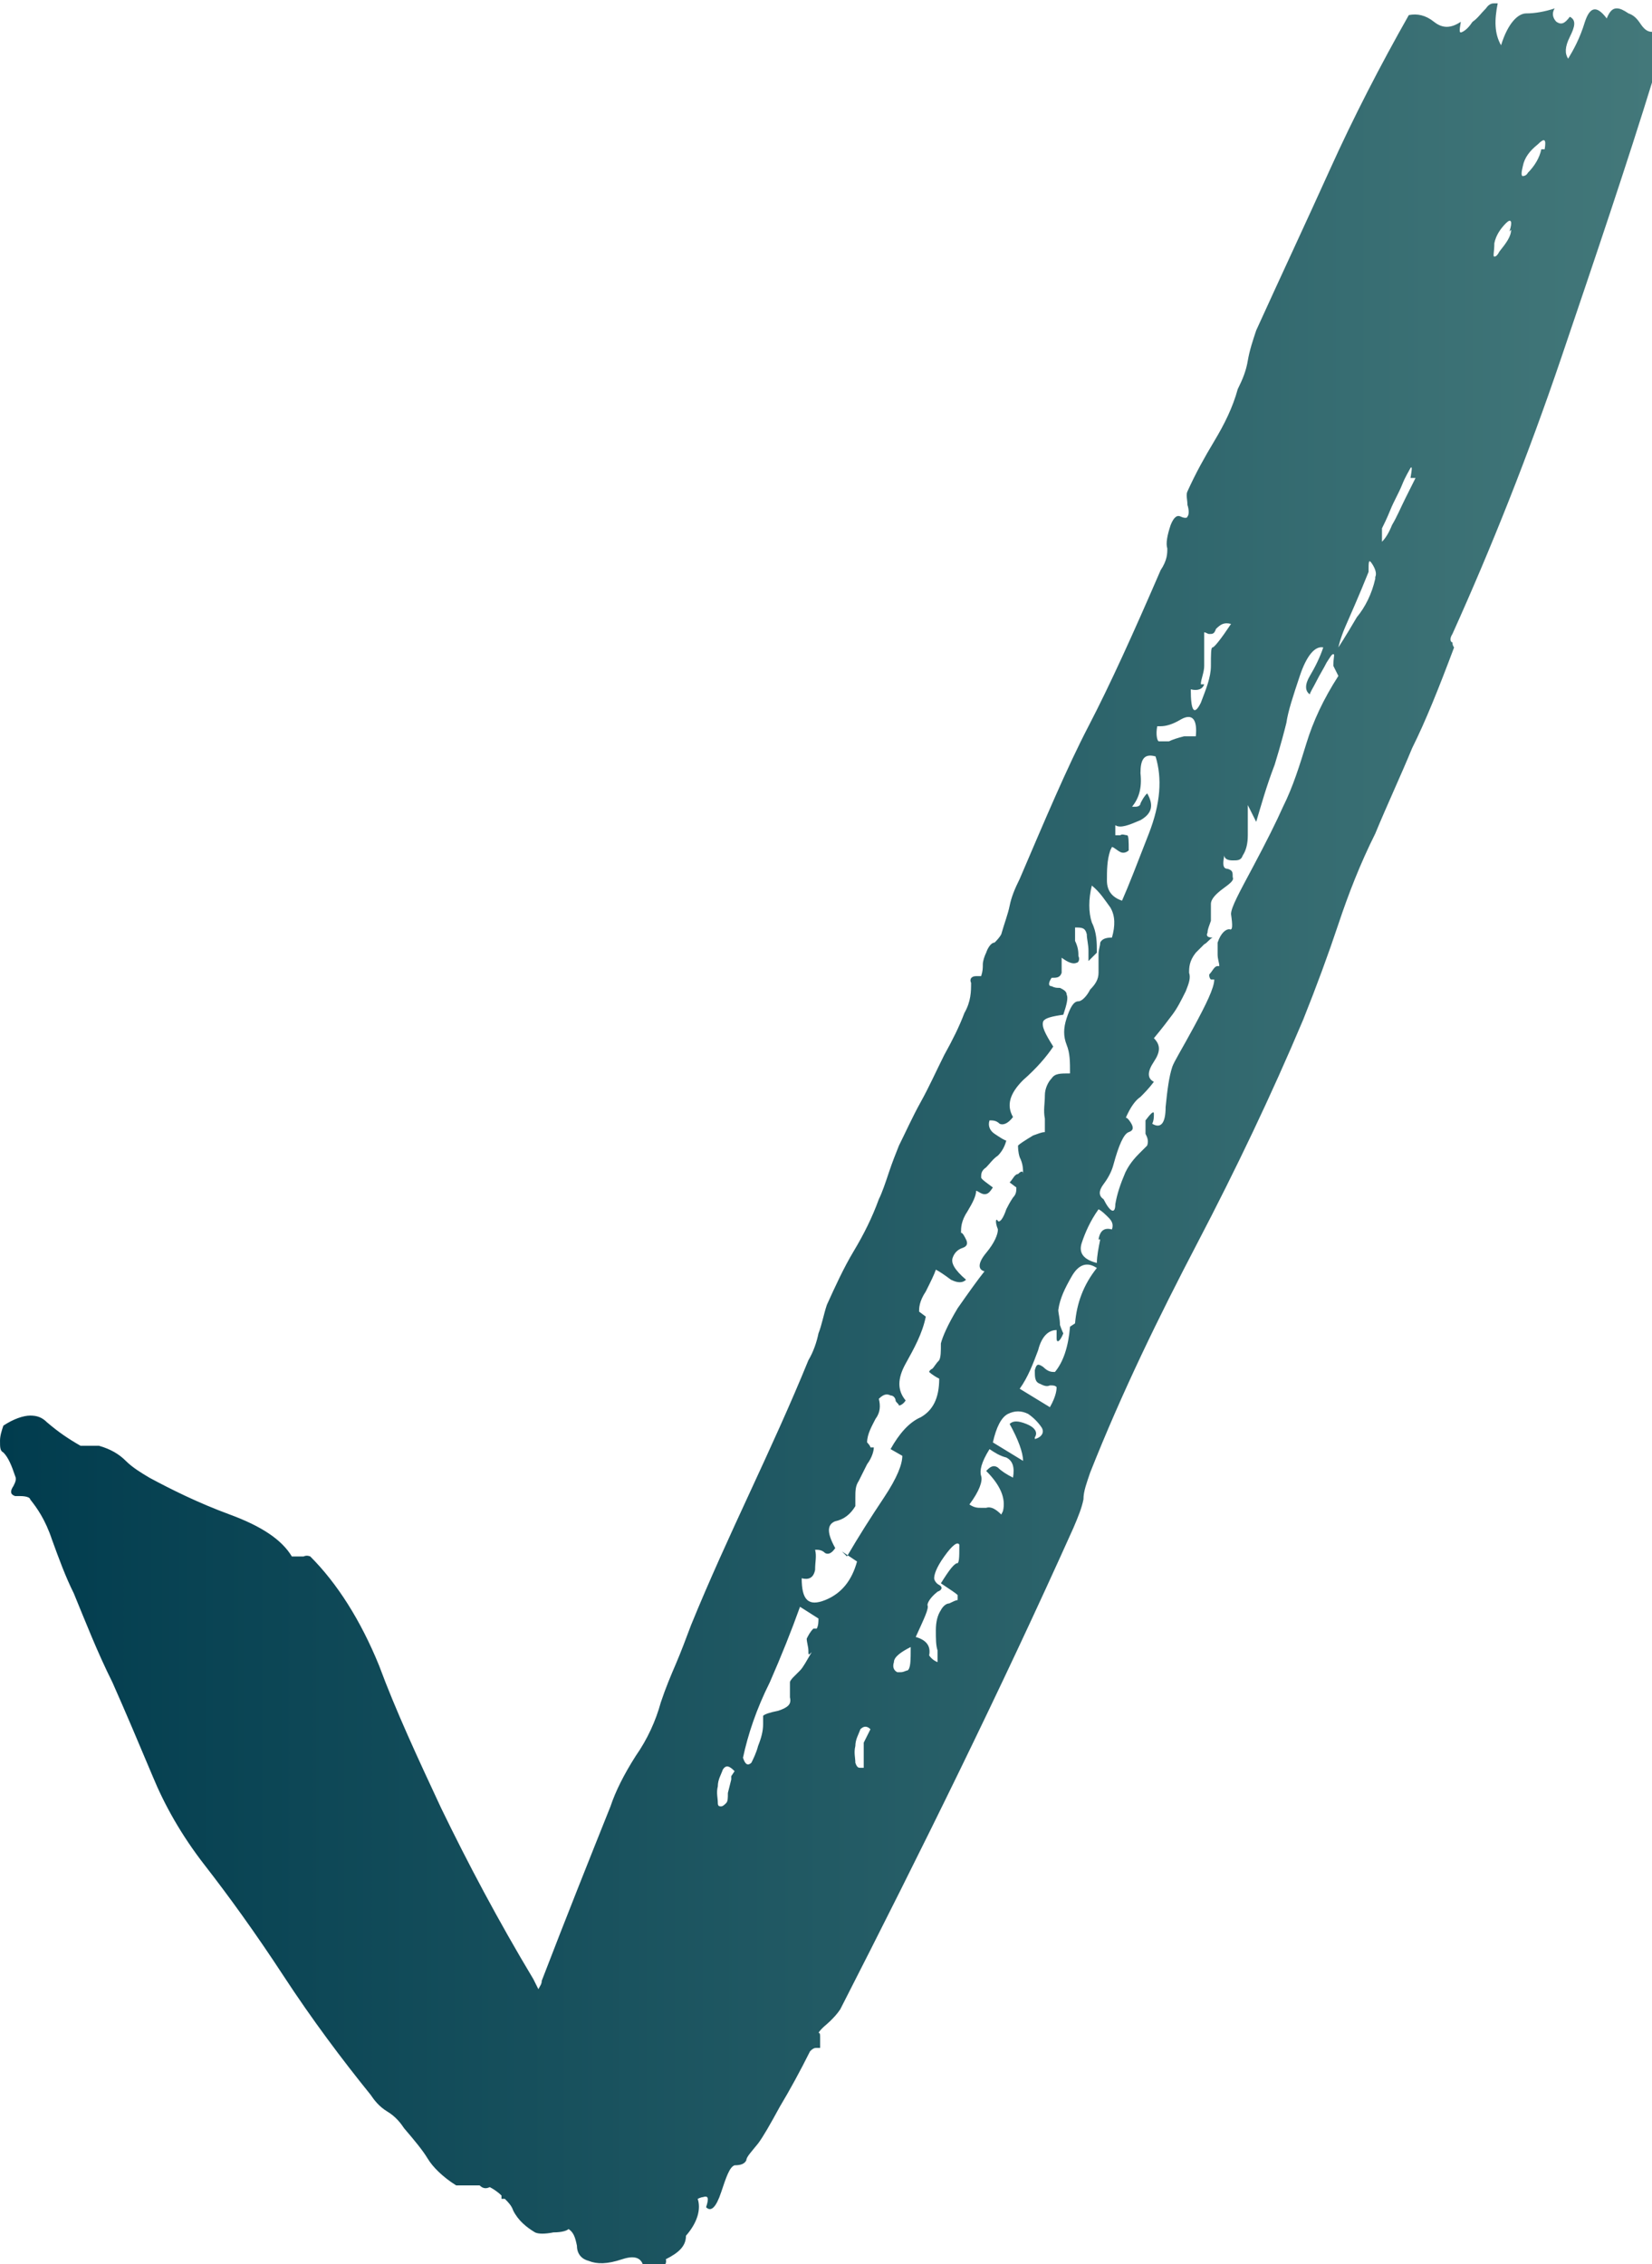 <?xml version="1.0" encoding="UTF-8"?>
<svg id="Layer_1" xmlns="http://www.w3.org/2000/svg" xmlns:xlink="http://www.w3.org/1999/xlink" version="1.1" viewBox="0 0 98.5 135">
  <!-- Generator: Adobe Illustrator 29.8.2, SVG Export Plug-In . SVG Version: 2.1.1 Build 3)  -->
  <defs>
    <style>
      .st0 {
        fill: url(#linear-gradient);
      }
    </style>
    <linearGradient id="linear-gradient" x1="0" y1="67.5" x2="98.5" y2="67.5" gradientUnits="userSpaceOnUse">
      <stop offset="0" stop-color="#013c4e"/>
      <stop offset="0" stop-color="#013c4e"/>
      <stop offset="1" stop-color="#43787a"/>
      <stop offset="1" stop-color="#43787a"/>
    </linearGradient>
  </defs>
  <path class="st0" d="M98.5,1.9c-.3,0-.5-.2-.7-.5-.2-.3-.4-.5-.7-.6-.3-.2-.5-.3-.7-.3-.2,0-.4.1-.6.6-.6-.8-1-.7-1.3.2-.3,1-.7,1.7-1,2.2-.2-.3-.2-.7.1-1.3.3-.6.4-1,0-1.2-.3.4-.5.5-.8.3-.2-.2-.3-.5-.1-.8-.6.2-1.2.3-1.7.3-.5,0-1.1.6-1.5,1.9-.4-.7-.4-1.5-.2-2.5,0,0-.1,0-.2,0h0c-.1,0-.3,0-.5.3-.3.3-.5.6-.8.8-.2.3-.4.5-.6.6-.2.1-.2,0-.1-.6-.6.4-1.1.4-1.6,0-.5-.4-1-.5-1.5-.4-1.7,3-3.3,6.1-4.7,9.2-1.4,3.1-2.9,6.3-4.4,9.6-.2.6-.4,1.2-.5,1.8-.1.6-.3,1.1-.6,1.7-.3,1.1-.8,2.1-1.4,3.1-.6,1-1.1,1.9-1.6,3-.1.2,0,.5,0,.8.1.3.1.6,0,.7,0,.1-.2.1-.4,0-.2-.1-.4,0-.6.5-.2.6-.3,1.1-.2,1.4,0,.3,0,.7-.4,1.3-1.6,3.7-3,6.8-4.3,9.3-1.3,2.5-2.6,5.6-4.1,9.1-.3.6-.5,1.1-.6,1.6s-.3,1-.5,1.7c-.1.2-.3.4-.4.5-.2,0-.4.3-.5.6-.1.2-.2.5-.2.7,0,.2,0,.4-.1.7,0,0-.1,0-.3,0-.3,0-.4.2-.3.4,0,.5,0,1.1-.4,1.8-.3.8-.7,1.6-1.2,2.5-.5,1-.9,1.9-1.4,2.8-.5.9-.9,1.8-1.3,2.6-.2.5-.4,1-.6,1.6-.2.6-.4,1.2-.6,1.6-.4,1.1-.9,2.1-1.5,3.1-.6,1-1.1,2.1-1.6,3.2-.2.6-.3,1.2-.5,1.7-.1.5-.3,1.1-.6,1.6-1.1,2.7-2.3,5.3-3.5,7.9-1.2,2.6-2.4,5.2-3.5,7.9-.3.8-.6,1.6-.9,2.3-.3.7-.6,1.4-.9,2.3-.3,1.1-.8,2.2-1.5,3.2-.7,1.1-1.2,2.1-1.5,3-1.2,3-2.6,6.5-4.1,10.4,0,.2-.1.3-.2.5-.1-.2-.2-.4-.3-.6-2.1-3.5-3.9-6.9-5.5-10.2-1.4-3-2.7-5.8-3.7-8.5-1.1-2.7-2.5-4.9-4.1-6.5,0,0-.2-.1-.4,0-.2,0-.5,0-.7,0-.6-1-1.8-1.8-3.7-2.5-1.9-.7-3.5-1.5-4.8-2.2-.5-.3-1-.6-1.4-1-.4-.4-.9-.7-1.6-.9h-1.1c-.7-.4-1.3-.8-2-1.4-.3-.3-.6-.4-1-.4s-1,.2-1.6.6c-.1.3-.2.6-.2.9h0c0,.4,0,.6.2.7.3.3.5.8.7,1.4.1.2,0,.4-.1.6-.2.3-.2.5.1.6h.3c.4,0,.6.1.6.2.4.5.9,1.2,1.3,2.4.4,1.1.8,2.2,1.3,3.2.7,1.7,1.4,3.5,2.3,5.3.8,1.8,1.6,3.7,2.4,5.6.7,1.7,1.7,3.5,3.1,5.3,1.4,1.8,3,4,4.7,6.6,1.7,2.6,3.5,5,5.2,7.1.2.3.5.7,1,1,.5.3.8.7,1,1,.6.7,1.1,1.3,1.4,1.8.3.5.9,1.1,1.7,1.6.2,0,.6,0,1.1,0,.1,0,.2,0,.3,0h0c.2.2.4.2.6.1.2.1.5.3.7.5,0,0,0,.1,0,.2,0,0,.1,0,.2,0,.2.2.4.4.5.7.3.6.8,1,1.3,1.3.2.1.6.1,1.1,0,.5,0,.8-.1.9-.2.3.2.4.5.5,1,0,.5.3.8.7.9.5.2,1.1.2,2-.1.9-.3,1.3,0,1.3.8,1-.1,1.4-.4,1.3-.8.8-.4,1.2-.8,1.2-1.4.7-.8.9-1.6.7-2.2,0,0,.2-.1.3-.1.3-.1.4,0,.2.6.3.3.6,0,.9-.9.3-.9.5-1.5.8-1.6.4,0,.6-.1.7-.3,0-.2.3-.5.7-1,.3-.4.7-1.1,1.3-2.2.6-1,1.2-2.1,1.8-3.3.2-.2.3-.2.4-.2.1,0,.2,0,.2,0,0-.1,0-.3,0-.6,0-.2,0-.3-.1-.3.2-.3.5-.5.7-.7.2-.2.4-.4.6-.7,4.8-9.4,9.5-18.9,13.9-28.7.3-.7.5-1.2.6-1.7,0-.5.2-1,.4-1.6,1.9-4.8,4.1-9.3,6.4-13.7,2.3-4.4,4.4-8.8,6.3-13.3.8-2,1.5-3.9,2.1-5.7.6-1.8,1.3-3.6,2.2-5.4.7-1.7,1.5-3.4,2.2-5.1.8-1.6,1.6-3.6,2.5-6,0,0-.1-.1-.1-.3-.1,0-.2-.2,0-.5,2.3-5.1,4.5-10.6,6.5-16.5,2-5.9,3.9-11.5,5.5-16.7.3-.4.4-.7.2-.9-.1-.2,0-.6.1-1ZM43.6,105.9v.2c0,0-.2.8-.2.8,0,.3,0,.5-.1.6-.1.1-.2.2-.3.2s-.2,0-.2-.2c0-.3-.1-.6,0-1,0-.4.2-.7.3-1,.2-.3.4-.2.7.1l-.2.3ZM71.6,40.8c0-.3.2-.7.2-1.1,0-.4,0-.8,0-1.1,0-.3,0-.6,0-.9.1,0,.2.1.3.1.2,0,.3,0,.4-.3.3-.3.5-.4.9-.3-.6.9-1,1.4-1.1,1.4-.1,0-.1.4-.1,1.1,0,.7-.3,1.4-.6,2.2-.4.8-.6.5-.6-.8.4.1.7,0,.8-.3ZM68.9,43.3c0,0,.2,0,.3,0,.3,0,.7-.1,1.2-.4.7-.4,1,0,.9,1-.1,0-.4,0-.7,0-.4.1-.7.2-.9.3-.3,0-.5,0-.6,0-.1,0-.2-.4-.1-.9ZM66.3,50.5c.1,0,.3.2.5.3.2.1.4,0,.5-.1,0-.5,0-.9-.1-.9-.1,0-.3-.1-.4,0-.1,0-.2,0-.3,0,0,0,0-.3,0-.6.3.2.8,0,1.5-.3.7-.4.8-.9.4-1.6-.2.2-.3.4-.4.6,0,.1-.1.2-.3.2s-.1,0-.2,0c.4-.5.6-1.1.5-2,0-.8.2-1.2.9-1,.4,1.3.3,2.8-.4,4.6-.7,1.8-1.2,3.1-1.6,4-.6-.2-.9-.6-.9-1.2,0-.6,0-1.2.2-1.8ZM48.5,97.1c-.2.2-.3.4-.4.6,0,.2.1.5.1.7,0,.3,0,.3.2.1-.3.5-.5.9-.7,1.1-.2.2-.3.3-.4.4,0,0-.2.2-.2.3,0,.1,0,.4,0,.9.1.4-.1.6-.7.8-.5.1-.8.2-.9.3,0,0,0,.2,0,.5,0,.4-.1.8-.3,1.3-.1.4-.3.8-.4,1,0,0-.1.1-.2.1-.1,0-.2-.1-.3-.4.3-1.4.8-2.9,1.6-4.5.7-1.6,1.3-3.1,1.8-4.5l1.1.7c0,.2,0,.4-.1.6ZM51.5,105.4c0,0-.2,0-.2,0-.1,0-.2,0-.3-.3,0-.3-.1-.6,0-1,0-.4.2-.7.3-1,.2-.2.4-.2.6,0l-.4.8v1.4ZM50.2,92.5l.9.6c-.3,1.1-.9,1.9-1.9,2.3-1,.4-1.4,0-1.4-1.3.4.1.7,0,.8-.5,0-.5.1-.8,0-1.2.2,0,.4,0,.6.2.2.1.4,0,.6-.3-.5-.9-.5-1.4,0-1.6.5-.1.9-.4,1.2-.9,0,0,0-.1,0-.5,0-.4,0-.7.2-1,.1-.2.3-.6.5-1,.3-.4.4-.8.4-1h-.2c0-.1-.2-.3-.2-.3,0-.5.3-1,.5-1.4.3-.4.3-.8.2-1.2.3-.3.5-.3.7-.2.2,0,.3.2.3.3,0,.1.2.2.2.3,0,0,.2,0,.4-.3-.5-.6-.5-1.3,0-2.2.5-.9,1-1.8,1.2-2.8l-.4-.3c0-.2,0-.6.4-1.2.3-.6.5-1,.6-1.3.2.1.5.3.9.6.4.2.7.2.9,0-.7-.6-.9-1-.8-1.3.1-.3.3-.5.6-.6.3-.1.3-.3.2-.5-.1-.2-.2-.4-.3-.4,0-.3,0-.7.4-1.3.3-.5.5-.9.5-1.2.1,0,.3.2.5.2.2,0,.3-.1.5-.4-.4-.3-.7-.5-.7-.6,0-.2,0-.4.3-.6.2-.2.4-.5.7-.7.2-.2.4-.5.5-.9-.1,0-.4-.2-.7-.4-.3-.2-.4-.5-.3-.8.2,0,.4,0,.6.2.2.1.5,0,.8-.4-.4-.7-.2-1.4.6-2.2.8-.7,1.4-1.4,1.8-2-.5-.8-.7-1.2-.6-1.5.1-.2.5-.3,1.2-.4.2-.6.3-1,.2-1.2,0-.2-.2-.3-.4-.4-.2,0-.3,0-.5-.1-.2,0-.2-.2,0-.5.3,0,.5,0,.6-.3,0-.3,0-.6,0-.9.4.3.7.4.9.3.1,0,.2-.2.1-.4,0-.2,0-.5-.2-.9,0-.3,0-.6,0-.8.4,0,.6,0,.7.4,0,.3.1.6.1,1,0,.3,0,.5,0,.6,0,0,0,0,0,0,0,0,.2-.2.5-.5,0-.6,0-1.2-.3-1.8-.2-.6-.2-1.4,0-2.2.5.4.8.9,1.1,1.3.3.5.3,1.1.1,1.8-.4,0-.6.1-.7.3,0,.2-.1.4-.1.7,0,.3,0,.6,0,1.1,0,.4-.2.7-.5,1-.2.4-.5.7-.7.7-.3,0-.5.4-.7,1-.2.6-.2,1.1,0,1.6.2.5.2,1,.2,1.7-.6,0-.9,0-1.1.3-.2.2-.4.6-.4,1,0,.5-.1.9,0,1.4,0,.5,0,.7,0,.8-.2,0-.4.1-.7.2-.5.3-.8.5-.9.6,0,.1,0,.4.1.7.2.4.2.7.2,1,0-.2-.1-.2-.3,0-.2,0-.3.3-.5.5l.4.3c0,.2,0,.4-.2.6-.2.3-.3.5-.4.7-.2.6-.4.8-.5.7-.1-.2-.2,0,0,.5,0,.3-.2.8-.7,1.4-.5.6-.5,1-.1,1.1-.4.5-.9,1.2-1.6,2.2-.6,1-.9,1.7-1,2.1,0,.5,0,.8-.1,1-.2.2-.3.4-.4.5-.2.1-.2.2-.2.2,0,0,.2.2.6.4,0,1.2-.4,1.9-1.1,2.3-.7.3-1.3,1-1.8,1.9l.7.4c0,.5-.3,1.3-1.1,2.5-.8,1.2-1.5,2.3-2.2,3.5ZM54.1,99.6c-.1,0-.2.1-.4.1s-.2,0-.2,0c-.2-.1-.3-.3-.2-.6,0-.3.4-.6,1-.9,0,.8,0,1.3-.2,1.4ZM57.1,93.2c-.2,0-.5.4-1,1.2.6.4.9.6,1,.7,0,.1,0,.2,0,.3-.1,0-.3.1-.5.2-.2,0-.4.2-.5.4-.2.3-.3.7-.3,1.2,0,.5,0,.9.1,1.2,0,.3,0,.5,0,.7,0,0,0,0,0,0,0,0-.3-.1-.5-.4.1-.5-.1-.9-.8-1.1.5-1.1.8-1.7.7-1.9,0-.1.1-.4.6-.8.3-.1.3-.3.1-.4-.2-.1-.3-.3-.3-.4,0-.2.1-.6.6-1.3.5-.7.8-.9.9-.7,0,.8,0,1.2-.2,1.1ZM59.7,90.3c-.3-.3-.6-.5-.9-.4,0,0-.2,0-.3,0-.2,0-.4,0-.7-.2.6-.8.8-1.4.7-1.7-.1-.3,0-.8.5-1.6.3.2.6.4,1,.5.4.2.5.6.4,1.2-.4-.2-.7-.4-.9-.6-.3-.2-.5,0-.7.2.8.8,1.2,1.6,1,2.4ZM61.7,85.7c.2-.3,0-.6-.5-.8-.5-.2-.8-.2-1,0,.5.9.8,1.7.8,2.2l-1.8-1.1c.2-.9.5-1.5.9-1.7.4-.2.8-.2,1.2,0,.3.2.6.5.8.8.2.3,0,.6-.4.7ZM63.8,79.1c-.1,1.2-.4,2.1-.9,2.7-.2,0-.4,0-.7-.3-.3-.2-.4-.2-.5.2,0,.4,0,.7.3.8.2.1.4.2.6.1.2,0,.3,0,.4.1,0,.1,0,.5-.4,1.2l-1.8-1.1c.5-.7.8-1.5,1.1-2.3.2-.8.6-1.2,1.1-1.2,0,.1,0,.3,0,.5,0,.3.2.2.4-.3,0,0,0,0,0,0,0,0-.1-.2-.2-.5,0-.4-.1-.7-.1-.9.1-.7.4-1.3.8-2,.4-.7.9-.9,1.5-.5-.8,1-1.2,2.1-1.3,3.3ZM65.6,73.9c-.1.5-.2,1-.2,1.4-.8-.2-1.1-.6-.9-1.2.2-.6.5-1.3,1-2,.2.1.4.3.6.5.2.2.3.4.2.7-.4-.1-.7,0-.8.6ZM79.8,40.3c-.9,1.4-1.5,2.7-1.9,4-.4,1.3-.8,2.6-1.4,3.8-.4.9-1,2.1-1.8,3.6-.8,1.5-1.3,2.4-1.3,2.8.1.7.1,1-.1.9-.2,0-.5.2-.7.8,0,.1,0,.4,0,.7,0,.3.1.5.1.7,0,0,0,0-.1,0-.2,0-.3.3-.5.5,0,.1,0,.2.1.3,0,0,.1,0,.2,0,0,.5-.5,1.5-1.2,2.8-.7,1.3-1.2,2.1-1.3,2.4-.2.6-.3,1.4-.4,2.4,0,1-.3,1.3-.8,1,.1-.2.1-.4.1-.6,0-.2-.2,0-.5.4,0,.4,0,.7,0,.8.1.2.2.4.1.7,0,0-.2.2-.5.5-.5.5-.7.9-.8,1.1-.3.7-.5,1.3-.6,1.9,0,.6-.3.5-.7-.3-.3-.2-.3-.5,0-.9.3-.4.5-.8.6-1.2.3-1.1.6-1.8.9-1.9.3-.1.3-.3.1-.6-.2-.3-.3-.3-.3-.2.3-.7.6-1.1.9-1.3.2-.2.5-.5.8-.9-.4-.2-.4-.6,0-1.2.4-.6.4-1,0-1.4.5-.6.8-1,1.1-1.4.3-.4.5-.8.8-1.4.2-.5.3-.8.2-1.1,0-.3,0-.7.4-1.2.2-.2.3-.3.5-.5.2-.1.3-.3.5-.4-.3,0-.4-.1-.3-.3,0-.2.1-.4.2-.7,0,.1,0,0,0-.5,0-.4,0-.6,0-.5,0-.3.3-.6.7-.9.4-.3.7-.5.6-.7,0-.3,0-.4-.3-.5-.3,0-.3-.3-.2-.8,0,.2.2.3.5.3.3,0,.5,0,.6-.3.2-.3.3-.7.3-1.2,0-.5,0-.9,0-1.3,0-.4,0-.5,0-.5,0,0,.2.4.5,1,.3-1,.6-2.1,1.1-3.4.4-1.3.6-2.1.7-2.5.1-.7.4-1.6.8-2.8.4-1.2.9-1.8,1.4-1.7-.2.6-.5,1.2-.8,1.7-.3.5-.3.9,0,1.1,0-.1.2-.4.4-.8.2-.4.4-.7.6-1.1.2-.3.3-.5.4-.5.1,0,0,.2,0,.7ZM82,34.5c-.2.9-.6,1.7-1.1,2.3-.7,1.2-1.1,1.8-1.1,1.8s0,0,0,0c0,0,.1-.5.4-1.2.3-.7.8-1.8,1.4-3.3,0-.6,0-.8.2-.5.2.3.3.6.2.8ZM84.4,28.5c-.1.2-.3.6-.6,1.2-.3.6-.5,1.1-.8,1.6-.2.5-.4.8-.6,1,0,0,0,0,0,0,0,0,0-.3,0-.8.1-.2.3-.6.5-1.1.2-.5.5-1,.7-1.5.2-.5.4-.8.5-1,.1-.1.1,0,0,.6ZM90.1,13.7c0,.4-.3.8-.7,1.3-.1.2-.2.3-.3.3-.1,0,0-.3,0-.8.1-.5.4-.9.7-1.2.3-.3.4-.1.2.5ZM91.9,8.9c-.1.5-.4,1-.8,1.4-.1.2-.3.2-.3.2-.1,0-.1-.2,0-.6.1-.5.4-.9.9-1.3.4-.4.5-.3.4.3Z"/>
</svg>